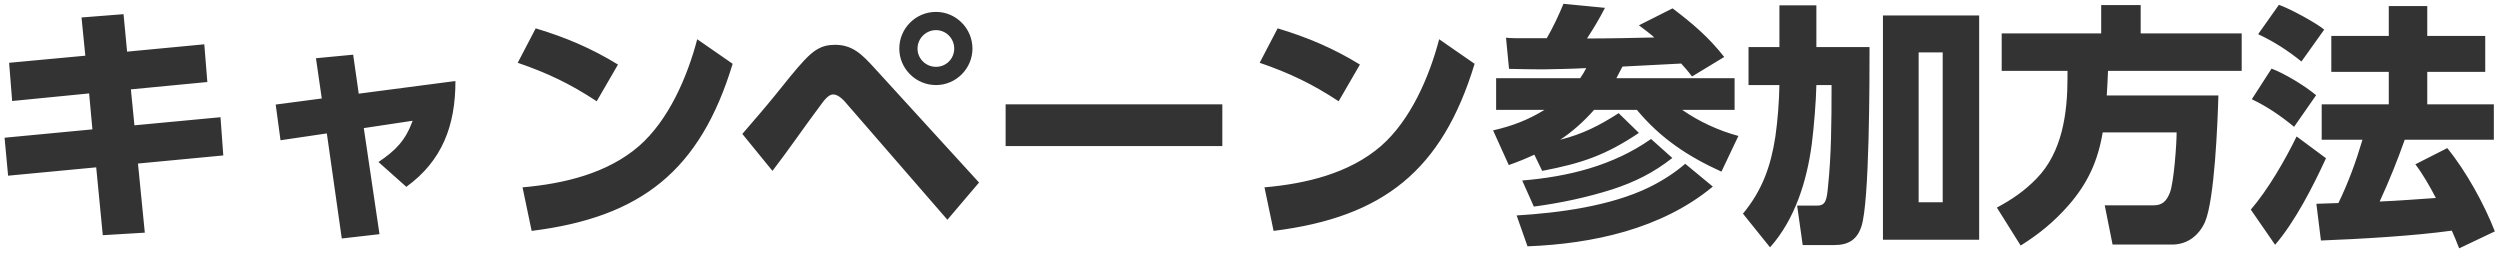 <svg width="395" height="40" viewBox="0 0 395 40" fill="none" xmlns="http://www.w3.org/2000/svg">
<path d="M20.08 8.16L32.28 7L32.76 12.96L20.68 14.12L21.24 19.8L34.84 18.52L35.28 24.56L21.8 25.84L22.88 36.76L16.24 37.16L15.2 26.44L1.28 27.76L0.72 21.76L14.6 20.44L14.08 14.76L1.92 15.96L1.44 9.92L13.48 8.8L12.88 2.76L19.52 2.24L20.08 8.16ZM57.48 20.24L59.96 37L54 37.68L51.64 21.08L44.32 22.16L43.56 16.52L50.84 15.56L49.92 9.2L55.8 8.64L56.68 14.8L71.96 12.8C71.96 19.84 69.88 25.4 64.2 29.52L59.8 25.6C62.52 23.76 64.04 22.24 65.2 19.08L57.48 20.24ZM84.64 4.48C89.32 5.88 93.48 7.64 97.64 10.2L94.28 16C90.16 13.28 86.48 11.52 81.8 9.92L84.64 4.48ZM84 36.48L82.56 29.6C89 29.04 95.92 27.44 100.96 23.08C105.64 19 108.6 12.16 110.16 6.2L115.76 10.08C110.64 26.92 101.36 34.32 84 36.48ZM147.888 1.88C151.048 1.88 153.648 4.48 153.648 7.68C153.648 10.84 151.048 13.44 147.888 13.44C144.688 13.44 142.088 10.84 142.088 7.68C142.088 4.48 144.688 1.88 147.888 1.88ZM147.888 4.76C146.288 4.76 144.968 6.08 144.968 7.68C144.968 9.28 146.288 10.56 147.888 10.56C149.488 10.56 150.768 9.28 150.768 7.68C150.768 6.08 149.488 4.76 147.888 4.76ZM122.048 27L117.288 21.16C119.088 19.08 120.888 17 122.608 14.88C123.688 13.52 125.928 10.72 127.048 9.56C128.488 8.04 129.688 7.08 131.928 7.08C134.728 7.08 136.208 8.6 138.248 10.84L154.688 28.84L149.688 34.72L133.888 16.52C133.368 15.88 132.488 14.92 131.648 14.92C130.888 14.92 130.208 15.84 129.488 16.84C126.968 20.2 124.608 23.68 122.048 27ZM158.888 16.48H193.128V23.08H158.888V16.48ZM201.867 4.48C206.547 5.88 210.707 7.64 214.867 10.2L211.507 16C207.387 13.28 203.707 11.52 199.027 9.92L201.867 4.48ZM201.227 36.48L199.787 29.6C206.227 29.04 213.147 27.44 218.187 23.08C222.867 19 225.827 12.16 227.387 6.2L232.987 10.08C227.867 26.92 218.587 34.32 201.227 36.48ZM250.627 10.76C248.347 10.88 246.067 10.92 243.747 10.96C241.987 10.96 240.187 10.92 238.427 10.88L237.947 5.96C238.787 6.04 239.587 6.04 240.387 6.04H244.387C245.347 4.4 246.307 2.36 247.027 0.6L253.587 1.24C252.587 3.16 251.907 4.28 250.747 6.08C254.307 6.08 257.827 6 261.387 5.92C260.627 5.24 259.787 4.64 258.947 4L264.267 1.32C267.427 3.72 269.947 5.84 272.427 9L267.347 12.08C266.787 11.36 266.227 10.68 265.627 10.04C262.507 10.2 259.427 10.36 256.347 10.52C256.027 11.12 255.707 11.76 255.387 12.36H274.067V17.36H265.787C268.427 19.2 271.547 20.64 274.667 21.48L271.987 27.12C266.707 24.72 262.387 21.88 258.627 17.36H251.867C250.267 19.16 248.507 20.76 246.507 22.08C250.027 21.2 252.707 19.84 255.747 17.88L258.947 21C253.627 24.56 249.907 25.8 243.667 27L242.427 24.44C241.027 25.08 239.867 25.56 238.387 26.08L235.907 20.6C238.907 19.92 241.427 18.96 244.027 17.36H236.387V12.36H249.667C250.027 11.84 250.347 11.32 250.627 10.76ZM264.227 24.96C261.267 27.28 258.307 28.76 254.747 29.92C250.707 31.2 246.547 32.08 242.347 32.64L240.507 28.52C247.747 27.92 254.827 26.2 260.867 21.96L264.227 24.96ZM270.627 29.48C262.507 36.2 251.627 38.52 241.347 38.92L239.627 34.04C246.307 33.64 254.467 32.56 260.547 29.6C262.587 28.6 264.547 27.36 266.267 25.88L270.627 29.48ZM281.147 7.44V0.84H286.987V7.44H295.387C295.387 12.6 295.387 31.92 294.107 35.76C293.427 37.88 292.027 38.72 289.827 38.72H284.827L283.947 32.48H287.147C288.467 32.48 288.627 31.56 288.827 29.48C289.347 24.48 289.387 19.4 289.387 13.44H286.987C286.947 15.84 286.587 20.28 286.267 22.72C285.507 28.52 283.627 34.64 279.667 39.08L275.387 33.76C278.427 30.08 279.787 26.28 280.507 21.6C280.867 19.08 281.107 16 281.147 13.44H276.267V7.44H281.147ZM297.507 2.44H312.707V37.88H297.507V2.44ZM306.947 8.28H303.147V31.96H306.947V8.28ZM332.227 20.92C331.467 25.44 329.867 28.96 326.827 32.44C324.547 35.04 322.187 36.96 319.267 38.8L315.507 32.8C317.947 31.48 319.827 30.2 321.747 28.24C325.867 24.04 326.667 17.84 326.667 12.2V11.2H316.267V5.28H331.987V0.8H338.227V5.28H354.187V11.2H333.067C333.027 12.48 332.947 13.76 332.867 15.08H350.507C350.387 19.36 349.907 31.56 348.387 35.08C347.427 37.2 345.627 38.64 343.187 38.64H333.787L332.547 32.44H340.267C341.667 32.44 342.307 31.76 342.827 30.48C343.467 28.92 343.907 22.8 343.907 20.92H332.227ZM360.067 0.76C361.787 1.36 365.867 3.56 367.227 4.68L363.627 9.72C361.507 8 359.267 6.56 356.787 5.4L360.067 0.76ZM384.867 31.28C383.907 29.44 382.867 27.6 381.627 25.96L386.667 23.4C389.587 26.96 392.507 32.24 394.187 36.56L388.547 39.24C388.187 38.28 387.787 37.36 387.387 36.44C381.347 37.28 372.907 37.76 366.707 38L365.987 32.2C367.147 32.16 368.307 32.12 369.467 32.08C371.027 28.88 372.267 25.48 373.267 22.08H366.827V16.48H377.427V11.36H368.347V5.68H377.427V0.96H383.507V5.68H392.667V11.36H383.507V16.48H394.027V22.08H379.947C378.787 25.36 377.467 28.64 375.987 31.84C378.947 31.72 381.907 31.48 384.867 31.28ZM358.907 10.84C361.027 11.64 364.227 13.6 365.947 15.04L362.467 20.04C360.387 18.32 358.227 16.84 355.787 15.68L358.907 10.84ZM367.507 25C365.467 29.44 362.627 35 359.467 38.68L355.627 33.12C358.347 29.96 361.027 25.32 362.867 21.56L367.507 25Z" fill="#333333"/>
</svg>
